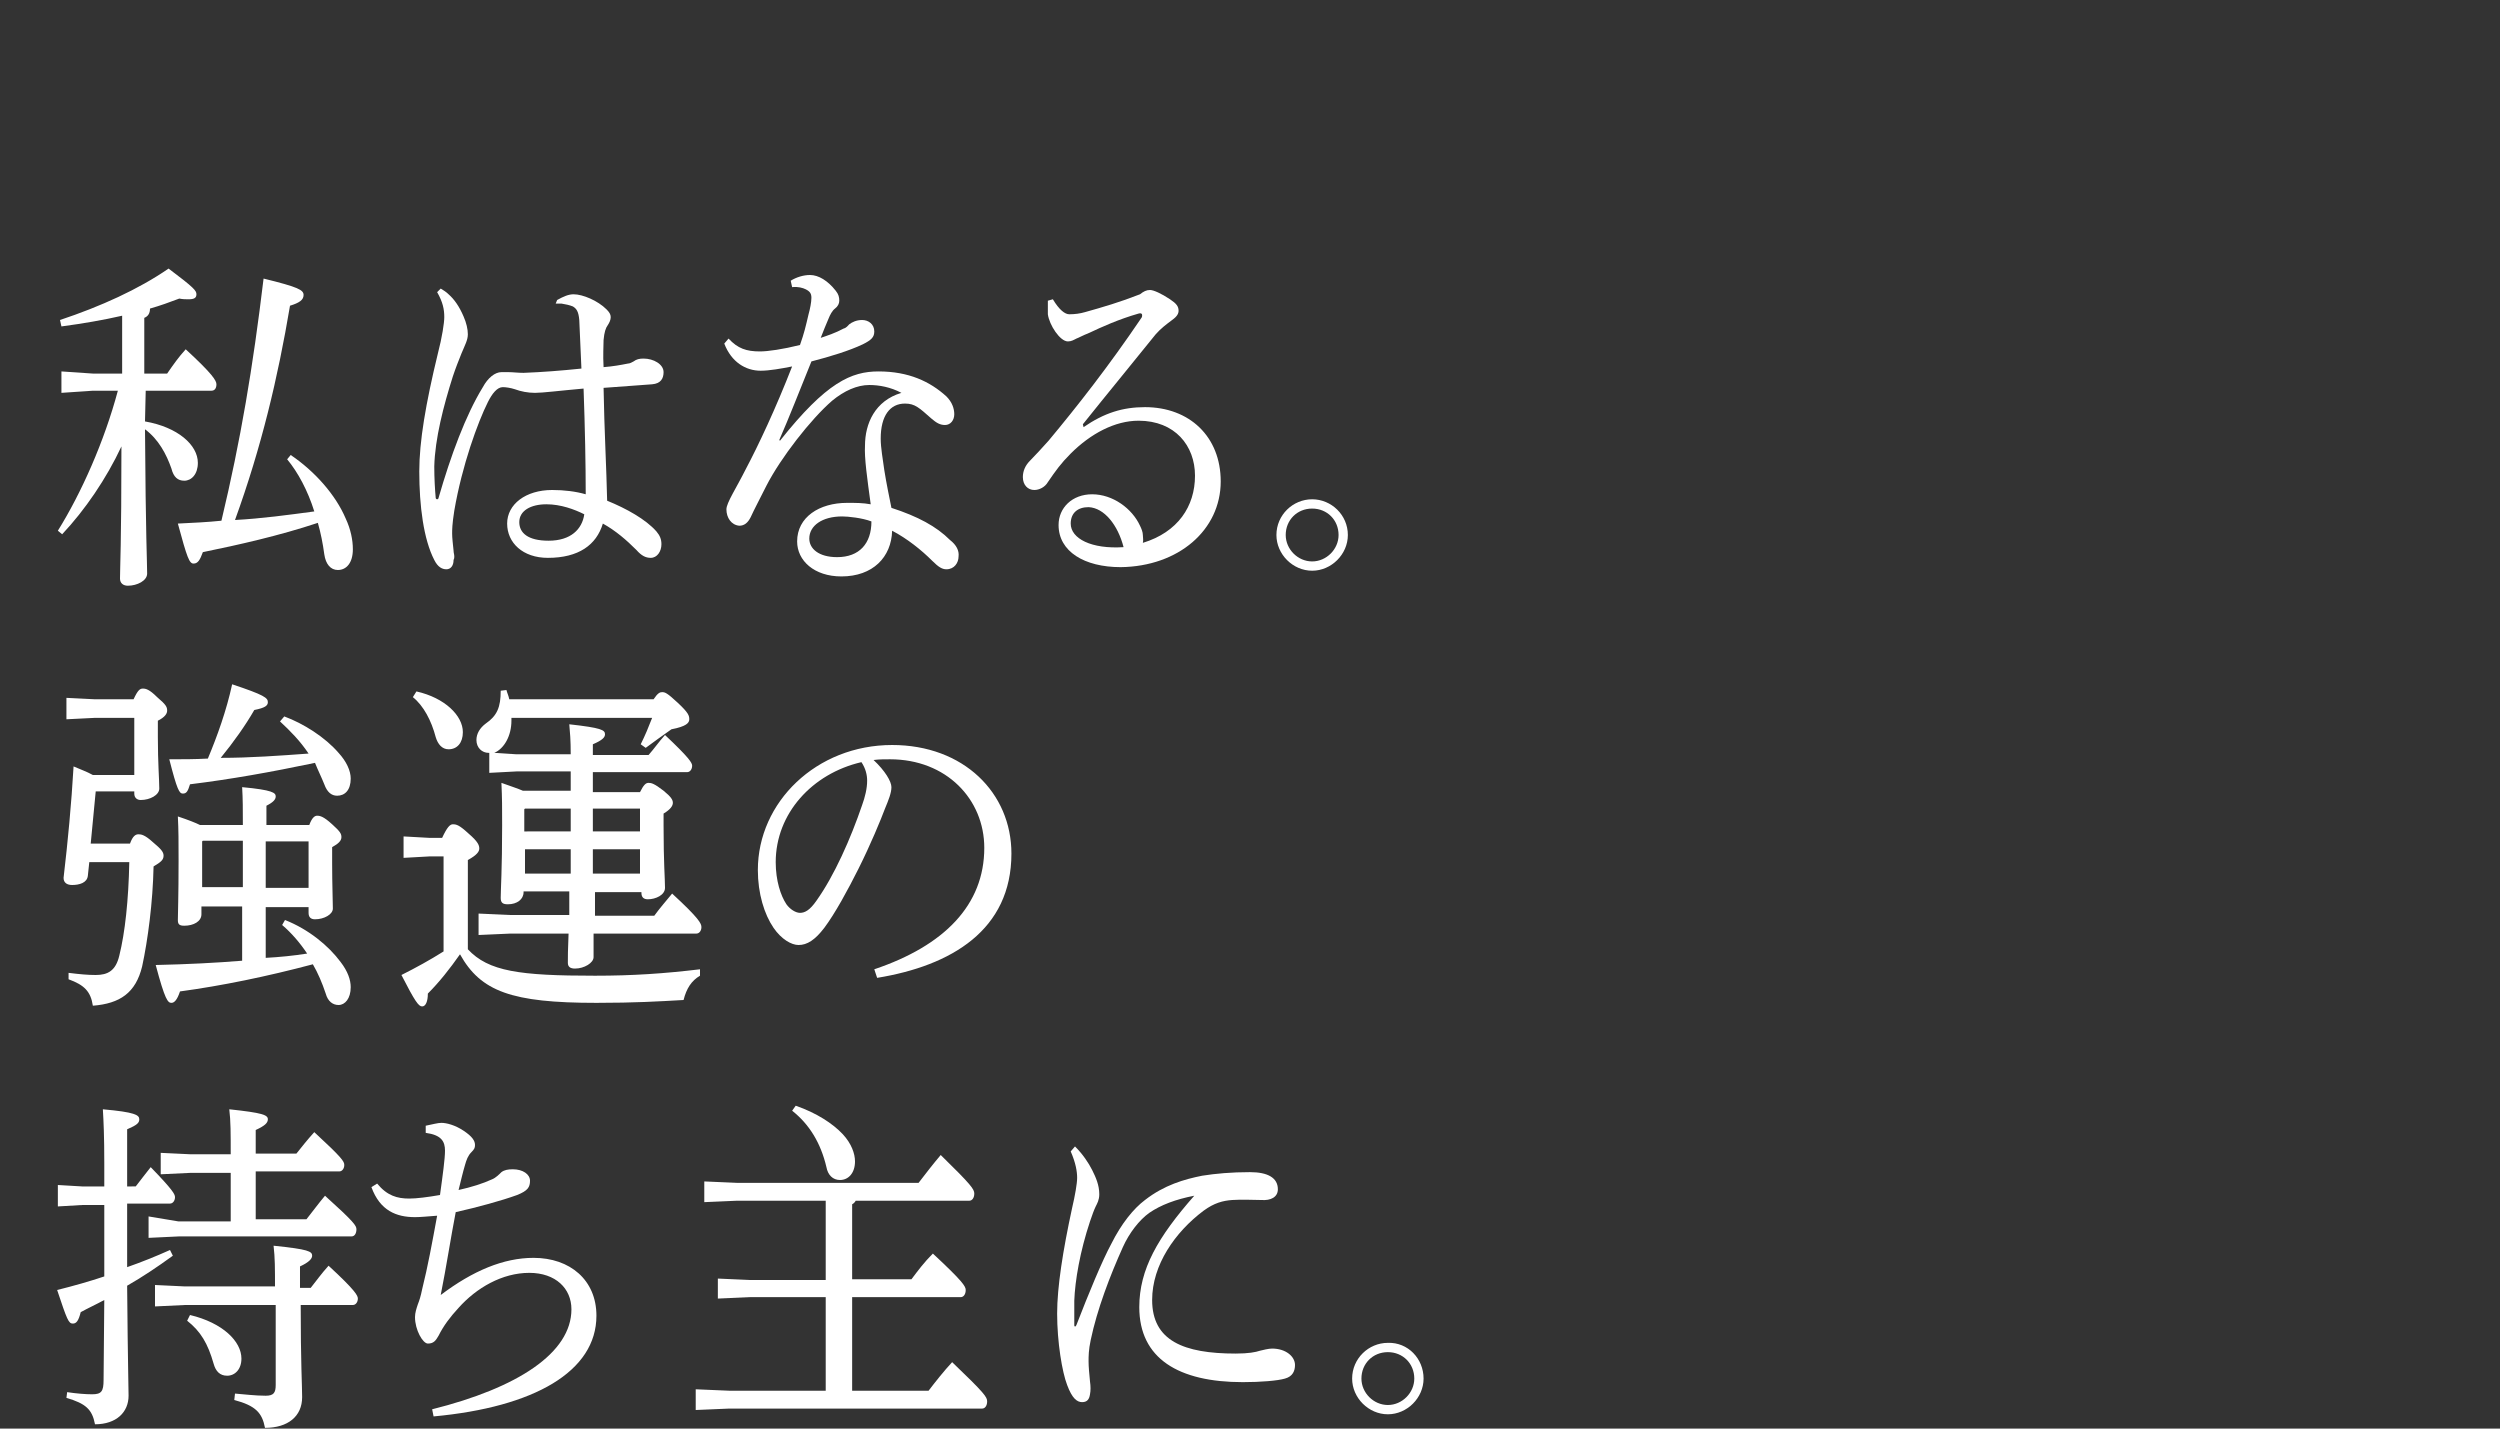 <?xml version="1.0" encoding="utf-8"?>
<!-- Generator: Adobe Illustrator 28.2.0, SVG Export Plug-In . SVG Version: 6.00 Build 0)  -->
<svg version="1.1" id="_レイヤー_2" xmlns="http://www.w3.org/2000/svg" xmlns:xlink="http://www.w3.org/1999/xlink" x="0px"
	 y="0px" viewBox="0 0 350 200" style="enable-background:new 0 0 350 200;" xml:space="preserve">
<rect x="0" y="0" width="350" height="200" fill="#333333" stroke="none"/>
<style type="text/css">
	.st0{enable-background:new    ;}
	.st1{fill:#FFFFFF;}
</style>
<g class="st0">
	<path class="st1" d="M20.3,59c4.6,0.8,7.4,3.3,7.4,5.8c0,1.6-0.9,2.5-1.9,2.5c-0.9,0-1.5-0.5-1.8-1.7c-0.7-2-1.8-4.1-3.7-5.5
		c0.1,15.2,0.3,18.6,0.3,20.2c0,1-1.4,1.7-2.7,1.7c-0.7,0-1.1-0.4-1.1-1c0-1.5,0.2-4.8,0.2-18.5c-2.1,4.5-5.1,8.9-8.3,12.3l-0.6-0.5
		c3.3-5.3,6.5-12.5,8.4-19.6H13L8.6,55v-3l4.4,0.3h4.1v-8.1c-2.6,0.6-5.5,1.1-8.5,1.5l-0.2-0.9c5.7-1.9,11-4.3,15.2-7.2
		c3.6,2.7,3.9,3.1,3.9,3.6s-0.3,0.7-1.1,0.7c-0.4,0-0.8,0-1.3-0.1c-1.3,0.5-2.7,1-4.1,1.4c0,0.7-0.3,1.1-0.8,1.3v7v0.8h3.2
		C24.3,51,25,50,26,48.9c3.8,3.5,4.3,4.4,4.3,4.9s-0.2,0.9-0.7,0.9h-9.2L20.3,59L20.3,59z M40.7,63.7c3.4,2.3,6.3,5.6,7.7,8.9
		c0.7,1.5,1,3,1,4.3c0,1.9-0.9,2.9-2.1,2.9c-1,0-1.7-0.8-1.9-2.2c-0.2-1.5-0.5-3-0.9-4.4c-5.4,1.8-11.2,3.1-16.1,4.1
		c-0.4,1.1-0.7,1.6-1.3,1.6c-0.6,0-0.9-0.8-2.2-5.6c2.1-0.1,4.2-0.2,6.1-0.4c2.7-11.3,4.4-21.4,5.9-33.9c4.9,1.2,5.6,1.6,5.6,2.3
		s-0.6,1.1-1.9,1.5c-1.7,10.1-4,19.8-7.7,30c3.7-0.2,7.4-0.7,11.1-1.2c-0.9-2.9-2.3-5.5-3.8-7.3L40.7,63.7z"/>
</g>
<g class="st0">
	<path class="st1" d="M78,42c0.9-0.5,1.6-0.8,2.3-0.8c1.3,0,3.4,0.9,4.6,2.1c0.4,0.4,0.6,0.7,0.6,1.1c0,0.4-0.2,0.8-0.4,1.1
		c-0.3,0.4-0.5,1-0.6,2.1c0,1-0.1,2,0,3.8c1.3-0.1,2.4-0.3,3.4-0.5c0.3,0,0.6-0.2,0.8-0.3c0.4-0.3,0.8-0.4,1.4-0.4
		c1.4,0,2.8,0.8,2.8,1.9c0,0.9-0.4,1.6-1.6,1.7c-1.6,0.1-3.8,0.3-6.8,0.5c0.1,5.9,0.4,11.1,0.5,15.8c2.7,1.1,5.4,2.6,6.9,4.3
		c0.5,0.6,0.7,1.1,0.7,1.8c0,1-0.6,1.9-1.5,1.9c-0.7,0-1.3-0.3-2-1.1c-1.4-1.4-2.9-2.7-4.7-3.7c-0.9,3-3.4,4.8-7.7,4.8
		c-3.5,0-5.7-2.1-5.7-4.8c0-2.7,2.6-4.7,6.3-4.7c1.7,0,3.3,0.2,4.7,0.6c0-4.1-0.1-9.3-0.3-14.8C78.3,54.7,76,55,74.9,55
		c-1,0-2-0.2-2.8-0.5c-0.6-0.2-1.3-0.3-1.7-0.3c-0.8,0-1.5,0.9-2.1,2.1c-1.4,2.8-3.6,8.8-4.7,15.2c-0.3,1.9-0.3,2.7-0.3,3.2
		c0,0.6,0.1,1.4,0.2,2.4c0,0.3,0.1,0.5,0.1,0.8c0,0.2,0,0.3-0.1,0.5c0,0.8-0.4,1.3-1,1.3s-1.2-0.3-1.7-1.3
		c-1.5-2.9-2.1-7.6-2.1-12.4c0-4.2,0.9-9.5,2.6-16.5c0.6-2.3,0.9-4.3,0.9-5.1c0-1.1-0.2-2.1-1-3.5l0.5-0.5c0.3,0.2,0.7,0.4,1.1,0.8
		c0.8,0.7,1.5,1.7,2.1,3.1c0.4,0.9,0.6,1.8,0.6,2.5c0,0.8-0.4,1.5-0.9,2.7c-0.4,1-0.8,2-1.2,3.2c-1.3,4.1-2.5,8.7-2.6,12.6
		c0,1.7,0.1,3.3,0.2,4.4c0,0.1,0.1,0.2,0.2,0.2c0.1,0,0.2-0.1,0.2-0.2c1.7-5.9,3.8-11.6,6.2-15.5c0.7-1.3,1.7-2.1,2.6-2.1
		c0.4,0,0.6,0,1,0c0.6,0,1.3,0.1,2.1,0.1c2.6-0.1,5.2-0.3,8.1-0.6c-0.1-2.2-0.2-4.3-0.3-6.8c-0.1-1.2-0.4-1.6-0.9-1.9
		c-0.5-0.2-1-0.3-1.6-0.4c-0.2,0-0.4,0-0.8,0L78,42z M76.5,70.6c-2.2,0-3.8,0.9-3.8,2.5c0,1.5,1.2,2.6,4.1,2.6c3.1,0,4.7-1.6,5-3.7
		C80.4,71.3,78.5,70.6,76.5,70.6z"/>
</g>
<g class="st0">
	<path class="st1" d="M110.7,39.3c0.8-0.5,1.8-0.8,2.7-0.8c1.2,0,2.5,0.8,3.6,2.2c0.4,0.5,0.5,0.9,0.5,1.4c0,0.4-0.2,0.8-0.6,1.1
		s-0.7,0.9-0.9,1.4c-0.4,0.9-0.7,1.7-1.1,2.7c0.9-0.3,2.1-0.7,3.2-1.3c0.4-0.1,0.6-0.4,0.8-0.6c0.4-0.3,1-0.6,1.8-0.6
		c0.9,0,1.7,0.6,1.7,1.6c0,0.8-0.4,1.2-1.6,1.8c-1.9,0.9-4.5,1.7-7.2,2.4c-1.7,4.2-3.1,7.8-4.5,11l0.1,0.1c6.5-8.2,10-9.7,13.8-9.7
		c4.2,0,7.2,1.4,9.5,3.5c0.8,0.8,1.1,1.7,1.1,2.5s-0.5,1.5-1.3,1.5c-0.7,0-1.2-0.3-1.9-0.9c-1.7-1.5-2.3-2.1-3.7-2.1
		c-2.1,0-3.4,1.7-3.4,4.9c0,1.3,0.3,2.9,0.5,4.4c0.3,1.9,0.7,3.8,1,5.3c3.7,1.2,6.3,2.6,8.2,4.5c0.9,0.7,1.3,1.5,1.2,2.3
		c0,0.9-0.6,1.8-1.7,1.8c-0.6,0-1.1-0.3-2-1.2c-1.5-1.5-3.5-3.1-5.6-4.2c-0.1,3.7-2.7,6.4-7.1,6.4c-3.8,0-6.2-2.2-6.2-4.9
		c0-3.4,3.1-5.4,7-5.4c1.2,0,2.2,0,3.3,0.2c-0.5-3.7-0.9-6.5-0.8-8.2c0-3.1,1.4-6.3,5.1-7.4c-1.5-0.8-3.1-1.1-4.5-1.1
		c-1.7,0-3.5,0.8-5.2,2.2c-3,2.6-7.2,8-9.2,11.9c-1,2-1.7,3.3-2.2,4.4c-0.4,0.8-0.9,1.2-1.6,1.2c-1.1-0.1-1.8-1.1-1.8-2.3
		c0-0.9,1.4-3,2.7-5.6c1.8-3.4,4.2-8.5,6.5-14.4c-1.5,0.3-3.2,0.6-4.4,0.6c-2.1,0-4.1-1.2-5.1-3.8l0.6-0.7c1.3,1.4,2.5,1.8,4.4,1.8
		c1.1,0,3.2-0.3,5.6-0.9c0.6-1.7,0.8-2.6,1.2-4.3c0.2-0.7,0.4-1.7,0.4-2.3s-0.2-0.9-0.8-1.2c-0.4-0.2-1.1-0.4-1.9-0.3L110.7,39.3z
		 M117.9,72.3c-2.8,0-4.6,1.3-4.6,3.1c0,1.4,1.3,2.6,3.9,2.6c3.1,0,4.8-1.9,4.8-5C120.7,72.5,118.7,72.3,117.9,72.3z"/>
</g>
<g class="st0">
	<path class="st1" d="M151.7,59.8c2.9-2,5.5-2.8,8.6-2.8c6.2,0,10.6,4.1,10.6,10.4c0,6.8-5.9,11.9-14,12c-5.1,0-8.7-2.2-8.7-5.9
		c0-2.4,1.9-4.3,4.7-4.3c2.9,0,5.6,2,6.7,4.4c0.2,0.4,0.4,0.9,0.4,1.3s0.1,0.7,0,1.1c4.9-1.5,7.3-5.1,7.3-9.4c0-4.2-2.8-7.7-7.9-7.7
		c-3.3,0-6.7,1.8-9.5,4.6c-1.4,1.4-2.1,2.4-3.2,4c-0.4,0.7-1.2,1.1-1.9,1.1c-0.9,0-1.6-0.7-1.6-1.8c0-0.8,0.3-1.6,1-2.3
		c0.7-0.7,1.7-1.8,2.6-2.8c4-4.8,8.4-10.4,13-17.2c0.1-0.1,0.1-0.3,0.1-0.4c0-0.2-0.2-0.3-0.5-0.2c-2.8,0.8-5.2,1.9-6.9,2.7
		c-1,0.4-1.5,0.7-1.8,0.8c-0.4,0.2-0.7,0.4-1.2,0.4c-1.1,0-2.6-2.3-2.8-3.8c0-0.4,0-0.7,0-1s0-0.6,0-0.9l0.7-0.2
		c0.9,1.5,1.7,2.1,2.3,2.1c0.8,0,1.5-0.1,2.2-0.3c2.5-0.7,4.9-1.4,7.7-2.5c0.5-0.4,0.9-0.6,1.4-0.6s1.6,0.5,2.8,1.3
		c0.9,0.6,1.2,1,1.2,1.6c0,0.4-0.2,0.8-0.9,1.3c-0.8,0.6-1.6,1.2-2.3,2c-3.7,4.6-6.6,8.1-10.2,12.6L151.7,59.8z M152.4,71
		c-1.5,0-2.5,0.8-2.5,2.3c0,2.1,2.9,3.6,7.4,3.3C156.5,73.5,154.6,71.1,152.4,71z"/>
</g>
<g class="st0">
	<path class="st1" d="M188.7,74.9c0,2.7-2.3,5-5,5s-5-2.3-5-5c0-2.8,2.3-5,5-5S188.7,72.1,188.7,74.9z M180,74.9
		c0,2,1.7,3.7,3.7,3.7s3.7-1.7,3.7-3.7c0-2.1-1.6-3.7-3.7-3.7C181.6,71.2,180,72.8,180,74.9z"/>
</g>
<g class="st0">
	<path class="st1" d="M18.8,108.4v-7.9h-5.5l-4,0.2v-3l4,0.2h5.4c0.6-1.3,0.9-1.5,1.3-1.5s0.9,0.1,2,1.2c1.3,1.1,1.4,1.4,1.4,1.9
		c0,0.4-0.3,0.9-1.3,1.4v2.3c0,3.6,0.2,6,0.2,7.2c0,0.9-1.3,1.6-2.6,1.6c-0.5,0-0.9-0.3-0.9-0.9v-0.3h-5.4l-0.7,7.3h5.5
		c0.4-1.1,0.8-1.3,1.2-1.3c0.4,0,0.9,0.1,2,1.1c1.2,1,1.5,1.4,1.5,1.9c0,0.6-0.4,0.9-1.4,1.5c-0.1,5-0.8,10.3-1.6,14
		c-0.9,3.7-3.1,5.2-6.9,5.5c-0.3-2-1.2-2.9-3.4-3.7v-0.9c1.6,0.2,2.7,0.3,3.8,0.3c1.7,0,2.8-0.6,3.3-2.7c0.8-3.2,1.3-7.8,1.4-13.1
		h-5.6l-0.2,1.9c-0.1,1-1.2,1.3-2.2,1.3c-0.7,0-1.2-0.3-1.2-1c0.6-5.1,1.1-10.4,1.4-15.6c0.9,0.4,1.8,0.7,2.7,1.2h5.8
		C18.8,108.5,18.8,108.4,18.8,108.4z M37.2,134.1c1.9-0.1,3.9-0.3,5.8-0.6c-1-1.5-2.2-2.9-3.5-4l0.4-0.7c3.3,1.3,6.1,3.6,7.8,5.9
		c1,1.3,1.4,2.5,1.4,3.5c0,1.6-0.8,2.5-1.7,2.5c-0.8,0-1.5-0.5-1.8-1.6c-0.5-1.5-1.1-2.9-1.8-4.1c-6.4,1.7-12.7,3-18.6,3.8
		c-0.4,1.2-0.8,1.6-1.2,1.6c-0.5,0-0.9-0.4-2.2-5.3c4.5-0.1,8.4-0.3,12.1-0.6v-7.6h-5.7v1.1c0,1-1.1,1.6-2.4,1.6
		c-0.7,0-0.9-0.2-0.9-0.8c0-0.9,0.1-3.1,0.1-8.4c0-2.6,0-4.1-0.1-6.1c1.5,0.5,2.5,0.9,3.1,1.2h6c0-2.2,0-3.6-0.1-5.3
		c4.3,0.4,4.7,0.8,4.7,1.3c0,0.4-0.3,0.8-1.3,1.3v2.7h6c0.4-1.1,0.8-1.3,1.1-1.3c0.4,0,0.9,0.1,2.1,1.2c1.1,1,1.3,1.3,1.3,1.8
		s-0.4,0.9-1.3,1.4v2.2c0,3.1,0.1,5.2,0.1,6.4c0,0.8-1.2,1.5-2.5,1.5c-0.6,0-0.9-0.3-0.9-0.9V127h-6C37.2,127,37.2,134.1,37.2,134.1
		z M39.8,100.3c2.7,1,5.7,2.9,7.6,5.1c1.1,1.2,1.7,2.5,1.7,3.6c0,1.6-0.8,2.4-1.9,2.4c-0.8,0-1.4-0.5-1.8-1.6c-0.4-1-0.9-2-1.3-3
		c-6.2,1.3-11.8,2.3-17.5,3c-0.3,1-0.5,1.3-1,1.3s-0.8-0.5-1.9-4.8c1.8,0,3.6,0,5.4-0.1c1.3-3.1,2.6-6.7,3.4-10.4
		c4.5,1.5,5,1.9,5,2.5c0,0.5-0.4,0.8-1.9,1.1c-1.2,2.1-2.9,4.5-4.7,6.7c4.1,0,8.2-0.3,12.3-0.6c-1.2-1.8-2.6-3.2-4-4.5L39.8,100.3z
		 M34,117.7h-5.6l-0.1,0.1v6.4H34V117.7z M37.2,124.3h6v-6.5h-6V124.3z"/>
</g>
<g class="st0">
	<path class="st1" d="M65.5,132.9c2.9,3.1,7.2,3.7,17.8,3.7c5.3,0,9.7-0.3,14.7-0.9v0.9c-1.2,0.7-1.9,1.8-2.3,3.4
		c-3.5,0.2-6.8,0.4-12.2,0.4c-11.9,0-16.2-1.6-19.1-6.8c-1.4,2-2.9,3.9-4.5,5.5c0,1.1-0.3,1.8-0.8,1.8s-1-0.7-2.9-4.4
		c2-1,4-2.1,5.9-3.3v-13.3h-2l-3.6,0.2v-3l3.6,0.2h1.8c0.7-1.5,1.1-1.9,1.5-1.9c0.5,0,0.9,0.1,2.2,1.3c1.4,1.2,1.5,1.7,1.5,2.1
		s-0.3,0.9-1.6,1.6C65.5,120.4,65.5,132.9,65.5,132.9z M58.3,96.8c4,0.9,6.5,3.4,6.5,5.7c0,1.5-0.8,2.4-2,2.4
		c-0.9,0-1.5-0.7-1.8-1.7c-0.6-2.3-1.7-4.4-3.2-5.6L58.3,96.8z M72.3,108l-3.8,0.2v-2.8h-0.1c-0.9,0-1.7-0.7-1.7-1.8
		c0-0.9,0.5-1.7,1.3-2.3c1.6-1.1,2.1-2.3,2.1-4.6l0.8-0.1c0.1,0.4,0.3,0.8,0.4,1.3h20.2c0.6-0.9,0.9-1,1.2-1c0.4,0,0.7,0.1,2.2,1.5
		s1.6,1.8,1.6,2.3s-0.4,1-2.5,1.4c-1.3,0.9-2.5,1.8-3.6,2.6l-0.7-0.5c0.6-1.2,1.1-2.4,1.6-3.7H71.6c0,0.1,0,0.2,0,0.4
		c0,2.1-1,3.9-2.4,4.5l3.1,0.2h7.6c0-2-0.1-3.1-0.2-4.2c4.5,0.5,5,0.8,5,1.4c0,0.4-0.3,0.8-1.7,1.4v1.5h7.8c0.8-0.9,1.4-1.8,2.3-2.8
		c3.4,3.2,3.8,3.9,3.8,4.3c0,0.5-0.3,0.9-0.7,0.9H83v2.8h6.6c0.5-1,0.8-1.3,1.2-1.3c0.4,0,0.8,0.1,2.1,1.1c1.1,0.9,1.3,1.3,1.3,1.7
		c0,0.4-0.3,0.9-1.3,1.5v1.7c0,5.2,0.2,7.4,0.2,8.7c0,1-1.3,1.6-2.4,1.6c-0.6,0-0.9-0.3-0.9-0.9v-0.1h-6.5v3.3h8.3
		c0.8-1.1,1.6-2,2.5-3.1c3.8,3.5,4.1,4.2,4.1,4.7s-0.3,0.9-0.7,0.9H83.1c0,1.7,0,2.7,0,3.3c0,0.8-1.3,1.6-2.6,1.6
		c-0.6,0-1-0.2-1-0.8c0-0.7,0-1.9,0.1-4.1h-8.1l-4.5,0.2v-3l4.5,0.2h8.2c0-1.1,0-2.2,0-3.3h-6.4v0.1c0,1-0.9,1.7-2.2,1.7
		c-0.7,0-1-0.2-1-0.9c0-1.1,0.2-4,0.2-10.2c0-2.6,0-3.6-0.1-5.9c1.4,0.5,2.3,0.8,3,1.1h6.7v-0.6c0-0.8,0-1.5,0-2.1L72.3,108
		L72.3,108z M79.9,116.4c0-1.1,0-2.1,0-3.2h-6.4l-0.1,0.1v3.1H79.9z M79.9,122.3c0-1.1,0-2.3,0-3.4h-6.4v3.4H79.9z M83,116.4h6.6
		v-3.2H83V116.4z M83,118.9c0,1.1,0,2.3,0,3.4h6.6v-3.4H83z"/>
</g>
<g class="st0">
	<path class="st1" d="M122.4,135.7c9.8-3.3,15.4-9,15.4-17c0-6.8-5.3-12.4-13.2-12.4c-0.8,0-1.5,0-2.3,0.1c1.6,1.5,2.5,3,2.5,3.8
		s-0.4,1.8-0.9,3c-0.6,1.6-2,5-3.7,8.4c-1.5,3-3.3,6.3-4.8,8.3c-1.3,1.7-2.4,2.4-3.6,2.4c-1,0-2.4-0.8-3.5-2.4
		c-1.3-1.9-2.2-4.8-2.2-8.1c0-9.5,8.2-17.5,18.8-17.5c10,0,16.7,6.7,16.7,15.2c0,10.7-8.4,15.7-18.8,17.4L122.4,135.7z M108.6,120.7
		c0,2.6,0.7,4.7,1.5,5.9c0.5,0.7,1.3,1.2,1.9,1.2c0.7,0,1.4-0.4,2.3-1.7c2.5-3.5,4.8-8.7,6.4-13.4c0.4-1.1,0.7-2.3,0.7-3.4
		c0-0.8-0.2-1.7-0.8-2.6C113.7,108.3,108.6,113.9,108.6,120.7z"/>
</g>
<g class="st0">
	<path class="st1" d="M14.6,182c-1.1,0.6-2.2,1.1-3.3,1.7c-0.3,1.2-0.6,1.6-1.1,1.6c-0.6,0-0.8-0.5-2.2-4.7c2.4-0.6,4.5-1.2,6.6-1.9
		v-10h-3.1l-3.4,0.2v-3l3.4,0.2h3.1v-3.2c0-3.9-0.1-5.9-0.2-7.6c4.5,0.4,5.1,0.8,5.1,1.4c0,0.5-0.3,0.8-1.7,1.4v4.9v3.1H19
		c0.7-0.9,1.3-1.7,2.1-2.7c3.1,3.2,3.4,3.8,3.4,4.2c0,0.5-0.3,0.9-0.7,0.9h-6c0,3,0,6,0,8.9c2-0.7,4-1.5,6-2.4l0.4,0.8
		c-2.2,1.6-4.3,3-6.4,4.2c0.1,11.6,0.2,13.9,0.2,15.4c0,2.3-1.7,4-4.7,4c-0.4-2.1-1.3-2.9-4-3.7l0.1-0.8c1.3,0.2,2.6,0.3,3.5,0.3
		c1.3,0,1.6-0.4,1.6-2L14.6,182L14.6,182z M32.3,164.2h-5.6l-4.2,0.2v-3l4.2,0.2h5.6c0-2.9,0-4.7-0.2-6.3c4.7,0.5,5.4,0.8,5.4,1.4
		c0,0.5-0.4,0.9-1.7,1.5v3.3h5.7c0.8-1,1.5-1.9,2.5-3c3.9,3.6,4.2,4.1,4.2,4.6s-0.3,0.9-0.7,0.9H35.8v6.7h7.1c0.8-1,1.6-2.1,2.6-3.3
		c4.1,3.7,4.4,4.2,4.4,4.7s-0.2,1-0.7,1H25l-4.2,0.2v-3L25,171h7.3V164.2z M38.5,180.4c0-2.9,0-4.3-0.2-6c4.9,0.5,5.4,0.8,5.4,1.4
		c0,0.4-0.4,0.9-1.7,1.5v3h1.5c0.8-1,1.5-2,2.5-3.1c3.8,3.5,4.1,4.2,4.1,4.6c0,0.5-0.3,0.9-0.7,0.9h-7.3c0,8.1,0.2,11.3,0.2,12.9
		c0,2.7-2,4.3-5.2,4.3c-0.4-2.1-1.3-3.1-4.3-3.9l0.1-0.9c1.3,0.1,2.8,0.3,4.3,0.3c1.1,0,1.4-0.4,1.4-1.5v-11.2H25.9l-4.2,0.2v-3
		l4.2,0.2h12.6V180.4z M26.6,184.1c4.6,1.1,7.2,3.7,7.2,6.1c0,1.5-0.9,2.4-2,2.4c-1,0-1.6-0.6-1.9-1.7c-0.8-2.8-1.8-4.5-3.7-6
		L26.6,184.1z"/>
</g>
<g class="st0">
	<path class="st1" d="M60.5,197.3c12-3,19.5-7.9,19.5-14c0-2.9-2.2-5.1-5.9-5.1c-3.8,0-7.4,2.1-9.9,4.9c-1.2,1.3-2.1,2.5-2.8,3.9
		c-0.4,0.7-0.7,1.1-1.5,1.1c-0.7,0-1.8-1.9-1.8-3.7c0-0.6,0.2-1.2,0.4-1.8c0.2-0.5,0.4-1.1,0.6-2.1c0.8-3.2,1.4-6.5,2.1-10.3
		c-1.4,0.1-2.3,0.2-3.1,0.2c-2.6,0-4.9-0.9-6.1-4.2l0.8-0.5c1.4,1.7,2.8,2.1,4.5,2.1c1,0,2.6-0.2,4.3-0.5c0.4-2.9,0.7-5.1,0.7-6.2
		c0-1.3-0.5-2.2-2.7-2.5v-1c1-0.2,1.7-0.4,2.2-0.4c0.7,0,1.9,0.3,3.1,1.1c1.2,0.8,1.6,1.4,1.6,2c0,0.4-0.1,0.6-0.5,1
		c-0.5,0.5-0.7,1.1-0.9,1.8c-0.3,1-0.6,2.3-0.9,3.5c1.8-0.4,3.4-0.9,4.7-1.5c0.5-0.2,1-0.7,1.3-1c0.4-0.3,0.9-0.4,1.6-0.4
		c1.4,0,2.4,0.7,2.4,1.6c0,0.9-0.3,1.4-1.8,2c-2.2,0.8-5.5,1.7-8.6,2.4c-0.7,3.6-1.3,7.6-2.1,11.6c4.5-3.4,8.8-5.2,13-5.2
		c5.1,0,8.8,3.1,8.8,8.1c0,7.8-8.7,12.8-22.8,14.1L60.5,197.3z"/>
</g>
<g class="st0">
	<path class="st1" d="M119.8,168.1c-0.1,0.2-0.3,0.4-0.5,0.5v10.5h8.3c0.9-1.2,1.8-2.4,3-3.6c4.2,3.9,4.6,4.6,4.6,5.1
		c0,0.6-0.3,1-0.7,1h-15.2v13.1H130c1-1.3,2.1-2.7,3.3-4c4.6,4.4,4.9,4.9,4.9,5.5s-0.3,1-0.7,1h-35.4l-4.7,0.2v-2.9l4.7,0.2h13.5
		v-13.1H105l-4.5,0.2V179l4.5,0.2h10.6v-11.1h-12.4l-4.6,0.2v-2.9l4.6,0.2h25.4c1-1.3,2-2.6,3.1-3.9c4.3,4.2,4.7,4.8,4.7,5.4
		c0,0.6-0.3,1-0.7,1L119.8,168.1L119.8,168.1z M111.4,154.8c2.9,1,5.2,2.5,6.6,4c1.2,1.3,1.7,2.7,1.7,3.8c0,1.6-0.9,2.6-2.1,2.6
		c-1,0-1.7-0.7-1.9-1.8c-0.8-3.4-2.4-6-4.8-7.9L111.4,154.8z"/>
</g>
<g class="st0">
	<path class="st1" d="M150.5,160.5c1.1,1.1,1.9,2.3,2.4,3.3s1,2.1,1,3.4c0,0.8-0.3,1.3-0.5,1.7s-0.5,1.2-0.8,2.1
		c-1.4,4.2-2.1,8.3-2.2,11.1c0,1.2,0,2.5,0,3.4c0,0.1,0,0.2,0.1,0.2s0.1,0,0.2-0.2c1.7-4.4,3.6-9,4.9-11.4c1.4-2.8,3.1-4.9,4.7-6.1
		c2.7-2.1,5.5-2.9,8-3.4c1.9-0.3,4.1-0.5,6.7-0.5c2.5,0,3.9,0.8,3.9,2.4c0,1.1-1,1.6-2.3,1.5c-1.3,0-2.6-0.1-4.1,0
		c-1.3,0.1-2.5,0.4-4,1.5c-4,3-7.2,7.6-7.2,12.5c0,5.7,4.4,7.5,11.7,7.5c1.8,0,2.8-0.2,3.4-0.4c0.4-0.1,1.2-0.3,1.7-0.3
		c1.9,0,3.2,1.1,3.2,2.3c0,0.8-0.3,1.6-1.4,1.9c-1,0.3-3.4,0.5-5.9,0.5c-9,0-14.5-3.3-14.5-10.5c0-5.3,2.6-9.8,7.7-15.6
		c-2.6,0.5-4.7,1.3-6.3,2.4c-1.4,1-2.8,2.8-3.7,4.8c-1.8,4-3.6,8.7-4.5,13c-0.3,1.4-0.3,2.3-0.3,3s0.1,1.8,0.2,2.8
		c0.1,0.7,0.1,1.3,0,1.8c-0.1,0.7-0.4,1.1-1.1,1.1c-0.7,0-1.4-0.5-2.1-2.4c-0.7-1.8-1.4-6-1.4-10c0-3.7,0.8-8.8,2.1-14.8
		c0.4-1.7,0.7-3.4,0.7-4.2c0-0.9-0.2-2.1-0.9-3.7L150.5,160.5z"/>
</g>
<g class="st0">
	<path class="st1" d="M199.3,193c0,2.7-2.3,5-5,5s-5-2.3-5-5c0-2.8,2.3-5,5-5C197.1,187.9,199.3,190.2,199.3,193z M190.6,193
		c0,2,1.7,3.7,3.7,3.7s3.7-1.7,3.7-3.7c0-2.1-1.6-3.7-3.7-3.7C192.2,189.3,190.6,190.9,190.6,193z"/>
</g>
</svg>

